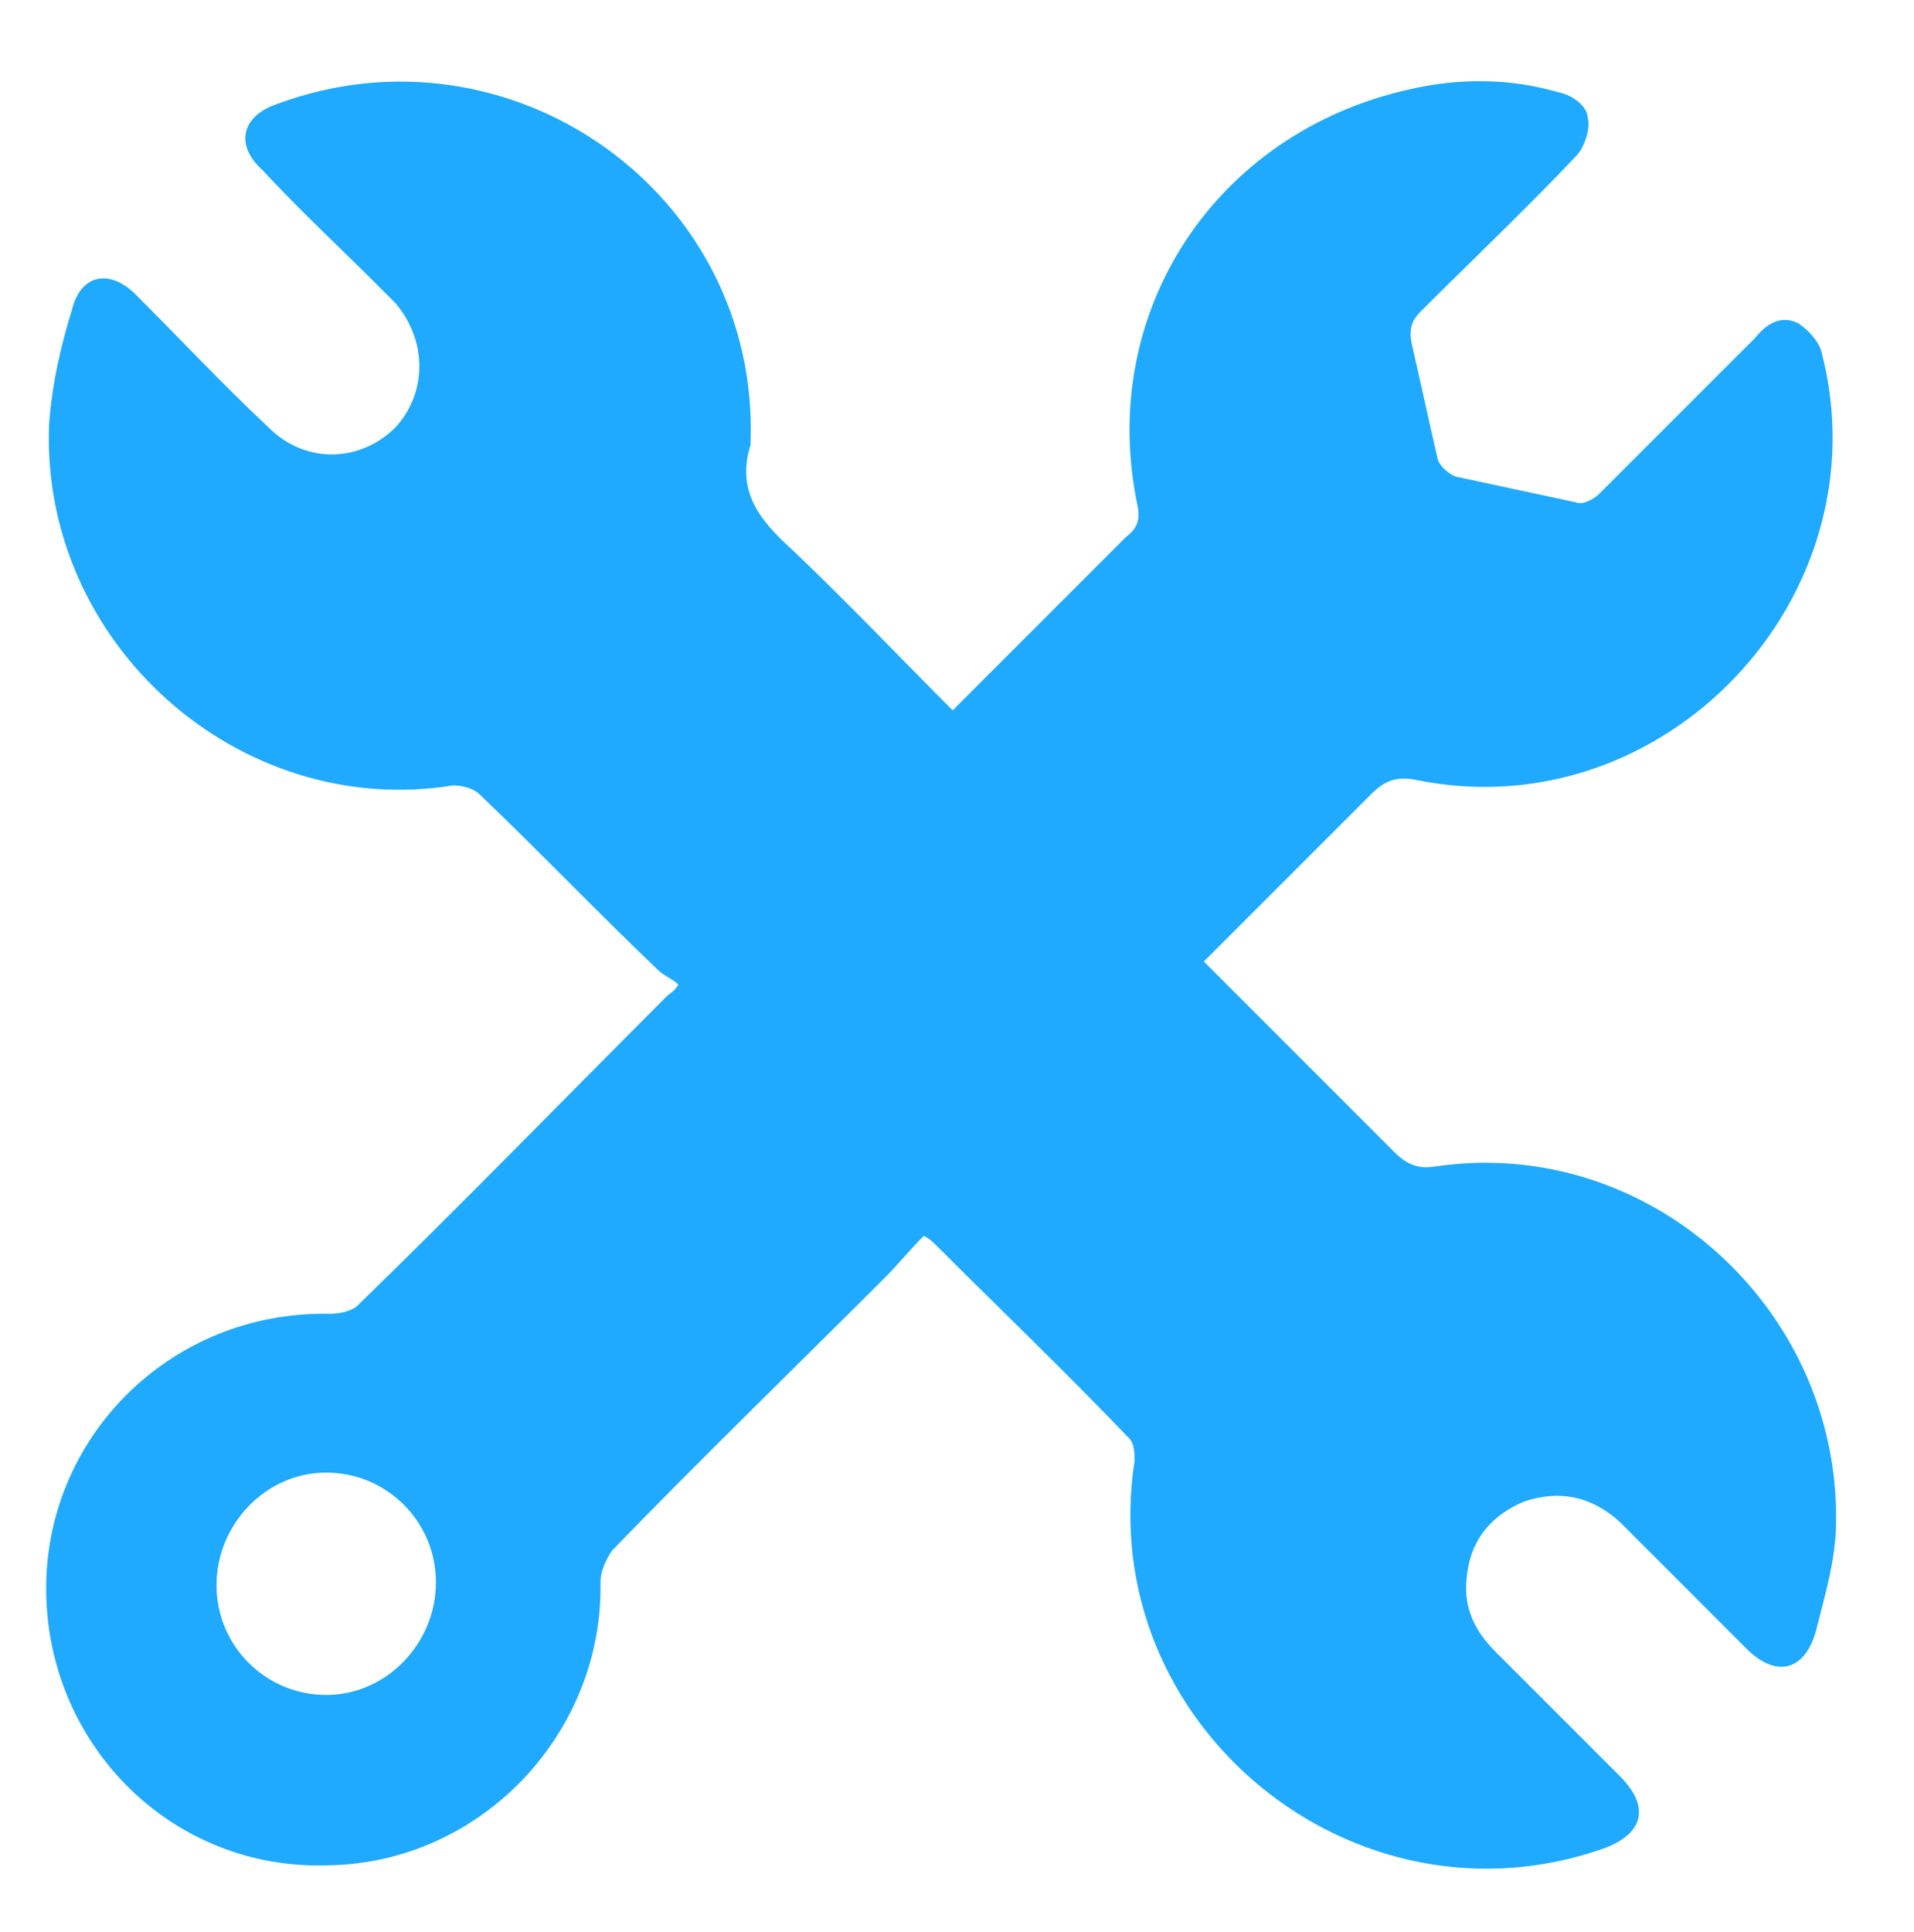 <?xml version="1.0" encoding="UTF-8"?> <svg xmlns="http://www.w3.org/2000/svg" xmlns:xlink="http://www.w3.org/1999/xlink" version="1.1" id="Слой_1" x="0px" y="0px" width="66.3px" height="66.9px" viewBox="0 0 66.3 66.9" style="enable-background:new 0 0 66.3 66.9;" xml:space="preserve"> <style type="text/css"> .st0{fill:#1FAAFF;} </style> <path class="st0" d="M49.7,40.4c-0.6,0.1-1-0.1-1.4-0.5c-2-2-4-4-6-6c-0.2-0.2-0.4-0.4-0.6-0.6c2-2,3.9-3.9,5.8-5.8 C48,27,48.4,26.9,49,27c8.6,1.8,16.3-6.3,14.1-14.8c-0.1-0.4-0.5-0.8-0.8-1c-0.6-0.3-1.1,0-1.5,0.5c-1.8,1.8-3.6,3.6-5.4,5.4 c-0.2,0.2-0.6,0.4-0.8,0.3c-1.4-0.3-2.8-0.6-4.2-0.9c-0.2-0.1-0.5-0.3-0.6-0.6c-0.3-1.3-0.6-2.7-0.9-4c-0.1-0.5,0-0.8,0.3-1.1 C51,9,52.9,7.2,54.6,5.4c0.3-0.3,0.5-1,0.4-1.3c0-0.4-0.5-0.8-1-0.9c-1.7-0.5-3.5-0.5-5.2-0.1c-6.7,1.5-10.8,7.7-9.4,14.4 c0.1,0.5,0,0.8-0.4,1.1c-1.4,1.4-2.8,2.8-4.2,4.2c-0.6,0.6-1.2,1.2-1.8,1.8c-1.9-1.9-3.7-3.8-5.6-5.6c-1.1-1-1.9-2-1.4-3.6v-0.1 C26.3,6.7,17.7,0.6,9.6,3.6C8.4,4,8.1,5,9.1,5.9c1.3,1.4,2.7,2.7,4.1,4.1c0.2,0.2,0.3,0.3,0.5,0.5c1.1,1.3,1.1,3.1,0,4.3 c-1.2,1.2-3.1,1.3-4.4,0c-1.6-1.5-3-3-4.6-4.6c-0.9-0.9-1.9-0.7-2.2,0.5c-0.4,1.3-0.7,2.6-0.8,4c-0.3,7.6,6.6,13.7,14,12.5 c0.3,0,0.7,0.1,0.9,0.3c2.1,2,4.1,4.1,6.2,6.1c0.2,0.2,0.5,0.3,0.7,0.5c-0.2,0.3-0.3,0.3-0.4,0.4c-3.6,3.6-7.1,7.2-10.7,10.7 c-0.2,0.2-0.6,0.3-1,0.3c-5.5-0.1-9.9,4.3-9.8,9.7c0.1,5.3,4.4,9.6,9.8,9.4c5.3-0.1,9.5-4.6,9.4-9.8c0-0.4,0.2-0.8,0.4-1.1 c3.1-3.2,6.3-6.3,9.5-9.5c0.4-0.4,0.8-0.9,1.3-1.4c0.2,0.1,0.3,0.2,0.4,0.3c2.2,2.2,4.5,4.4,6.7,6.7c0.2,0.2,0.2,0.5,0.2,0.8 c-1.4,9.1,7.6,16.5,16.3,13.4c1.3-0.5,1.6-1.4,0.5-2.5c-1.4-1.4-2.9-2.9-4.3-4.3c-0.7-0.7-1.1-1.5-1-2.5c0.1-1.3,0.8-2.2,2-2.7 c1.2-0.4,2.3-0.2,3.3,0.7c1.5,1.5,2.9,2.9,4.4,4.4c1,1,2,0.8,2.4-0.6c0.3-1.2,0.7-2.5,0.7-3.8C63.7,45.3,57.1,39.3,49.7,40.4z M11.3,58.7c-2.1,0-3.8-1.7-3.8-3.8S9.2,51,11.3,51s3.8,1.7,3.8,3.8S13.4,58.7,11.3,58.7z"></path> </svg> 